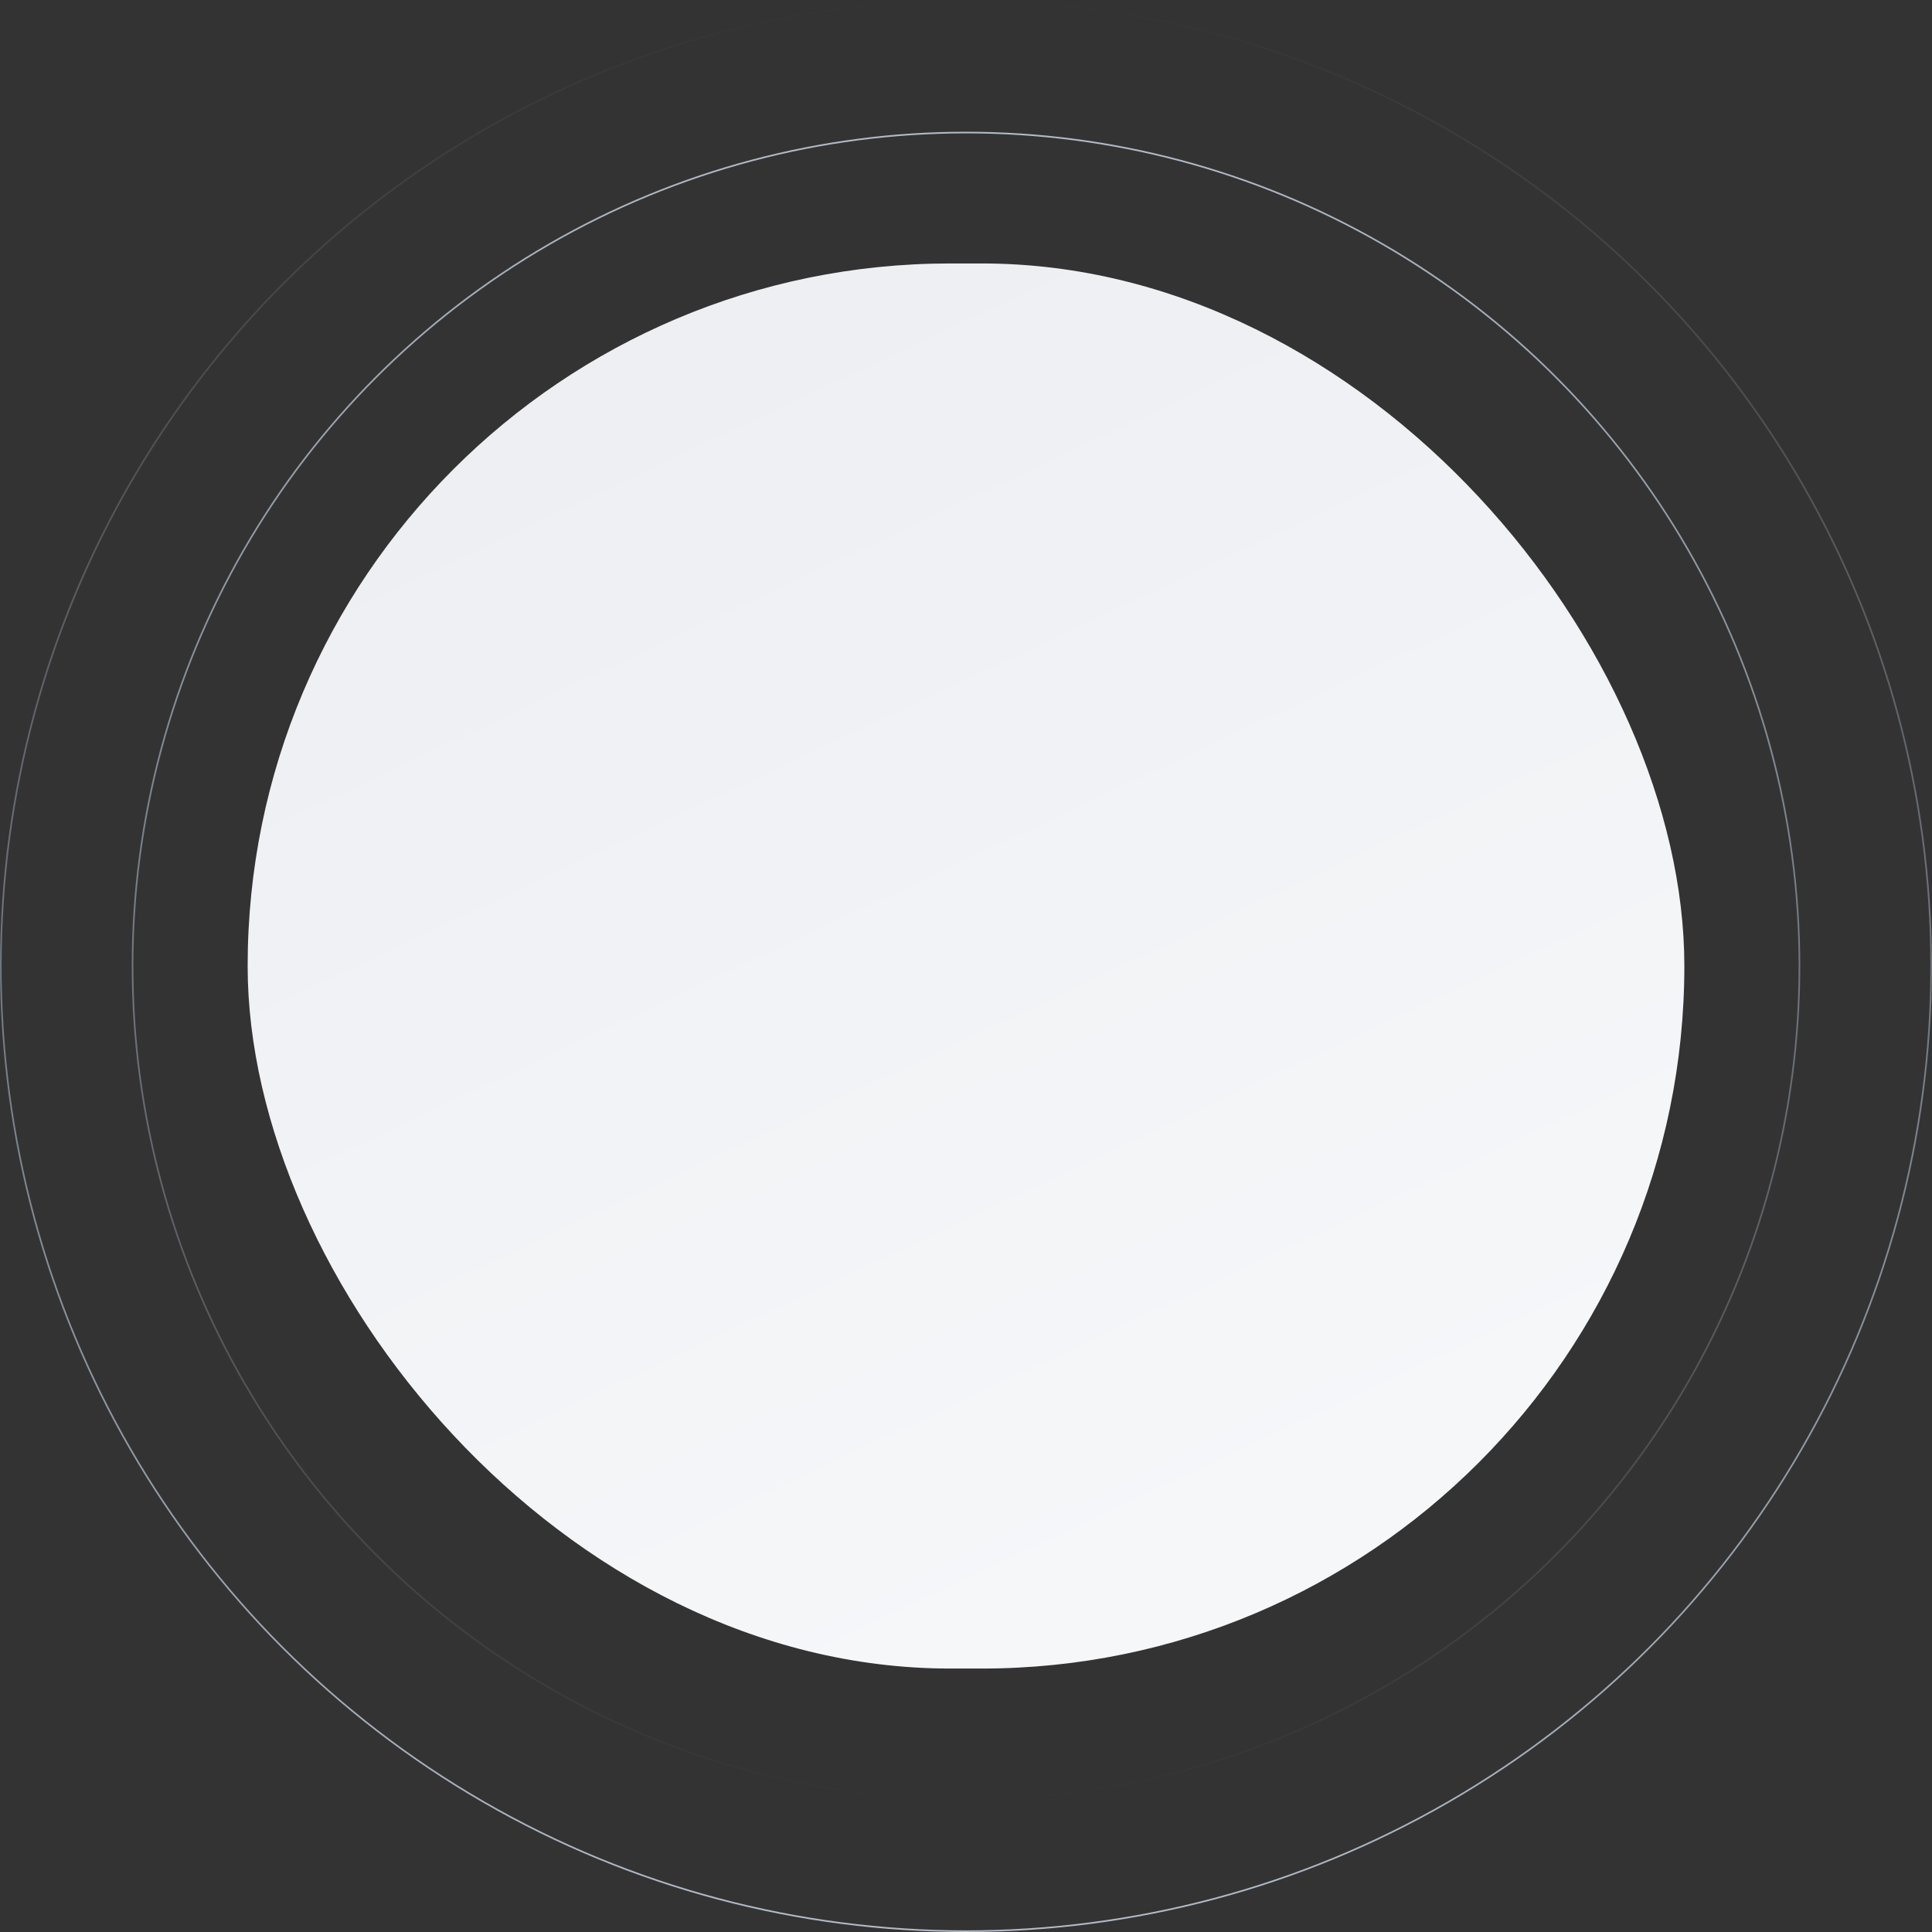 <svg width="1176" height="1176" viewBox="0 0 1176 1176" fill="none" xmlns="http://www.w3.org/2000/svg">
<rect x="0" y="0" width="1176" height="1176" fill="#333333" stroke="none"/>
<rect x="150.742" y="160.364" width="874.516" height="855.273" rx="427.636" fill="url(#paint0_linear_2043_32697)"/>
<circle cx="588" cy="588" r="507.318" stroke="url(#paint1_linear_2043_32697)"/>
<circle cx="588" cy="588" r="587.5" stroke="url(#paint2_linear_2043_32697)"/>
<defs>
<linearGradient id="paint0_linear_2043_32697" x1="209" y1="209" x2="588" y2="1015.64" gradientUnits="userSpaceOnUse">
<stop stop-color="#ECEEF2"/>
<stop offset="1" stop-color="#F6F7F9"/>
</linearGradient>
<linearGradient id="paint1_linear_2043_32697" x1="588" y1="80.182" x2="588" y2="1095.82" gradientUnits="userSpaceOnUse">
<stop stop-color="#B1BBC8"/>
<stop offset="1" stop-color="#B1BBC8" stop-opacity="0"/>
</linearGradient>
<linearGradient id="paint2_linear_2043_32697" x1="588" y1="0" x2="588" y2="1176" gradientUnits="userSpaceOnUse">
<stop stop-color="#B1BBC8" stop-opacity="0"/>
<stop offset="1" stop-color="#B1BBC8"/>
</linearGradient>
</defs>
</svg>
